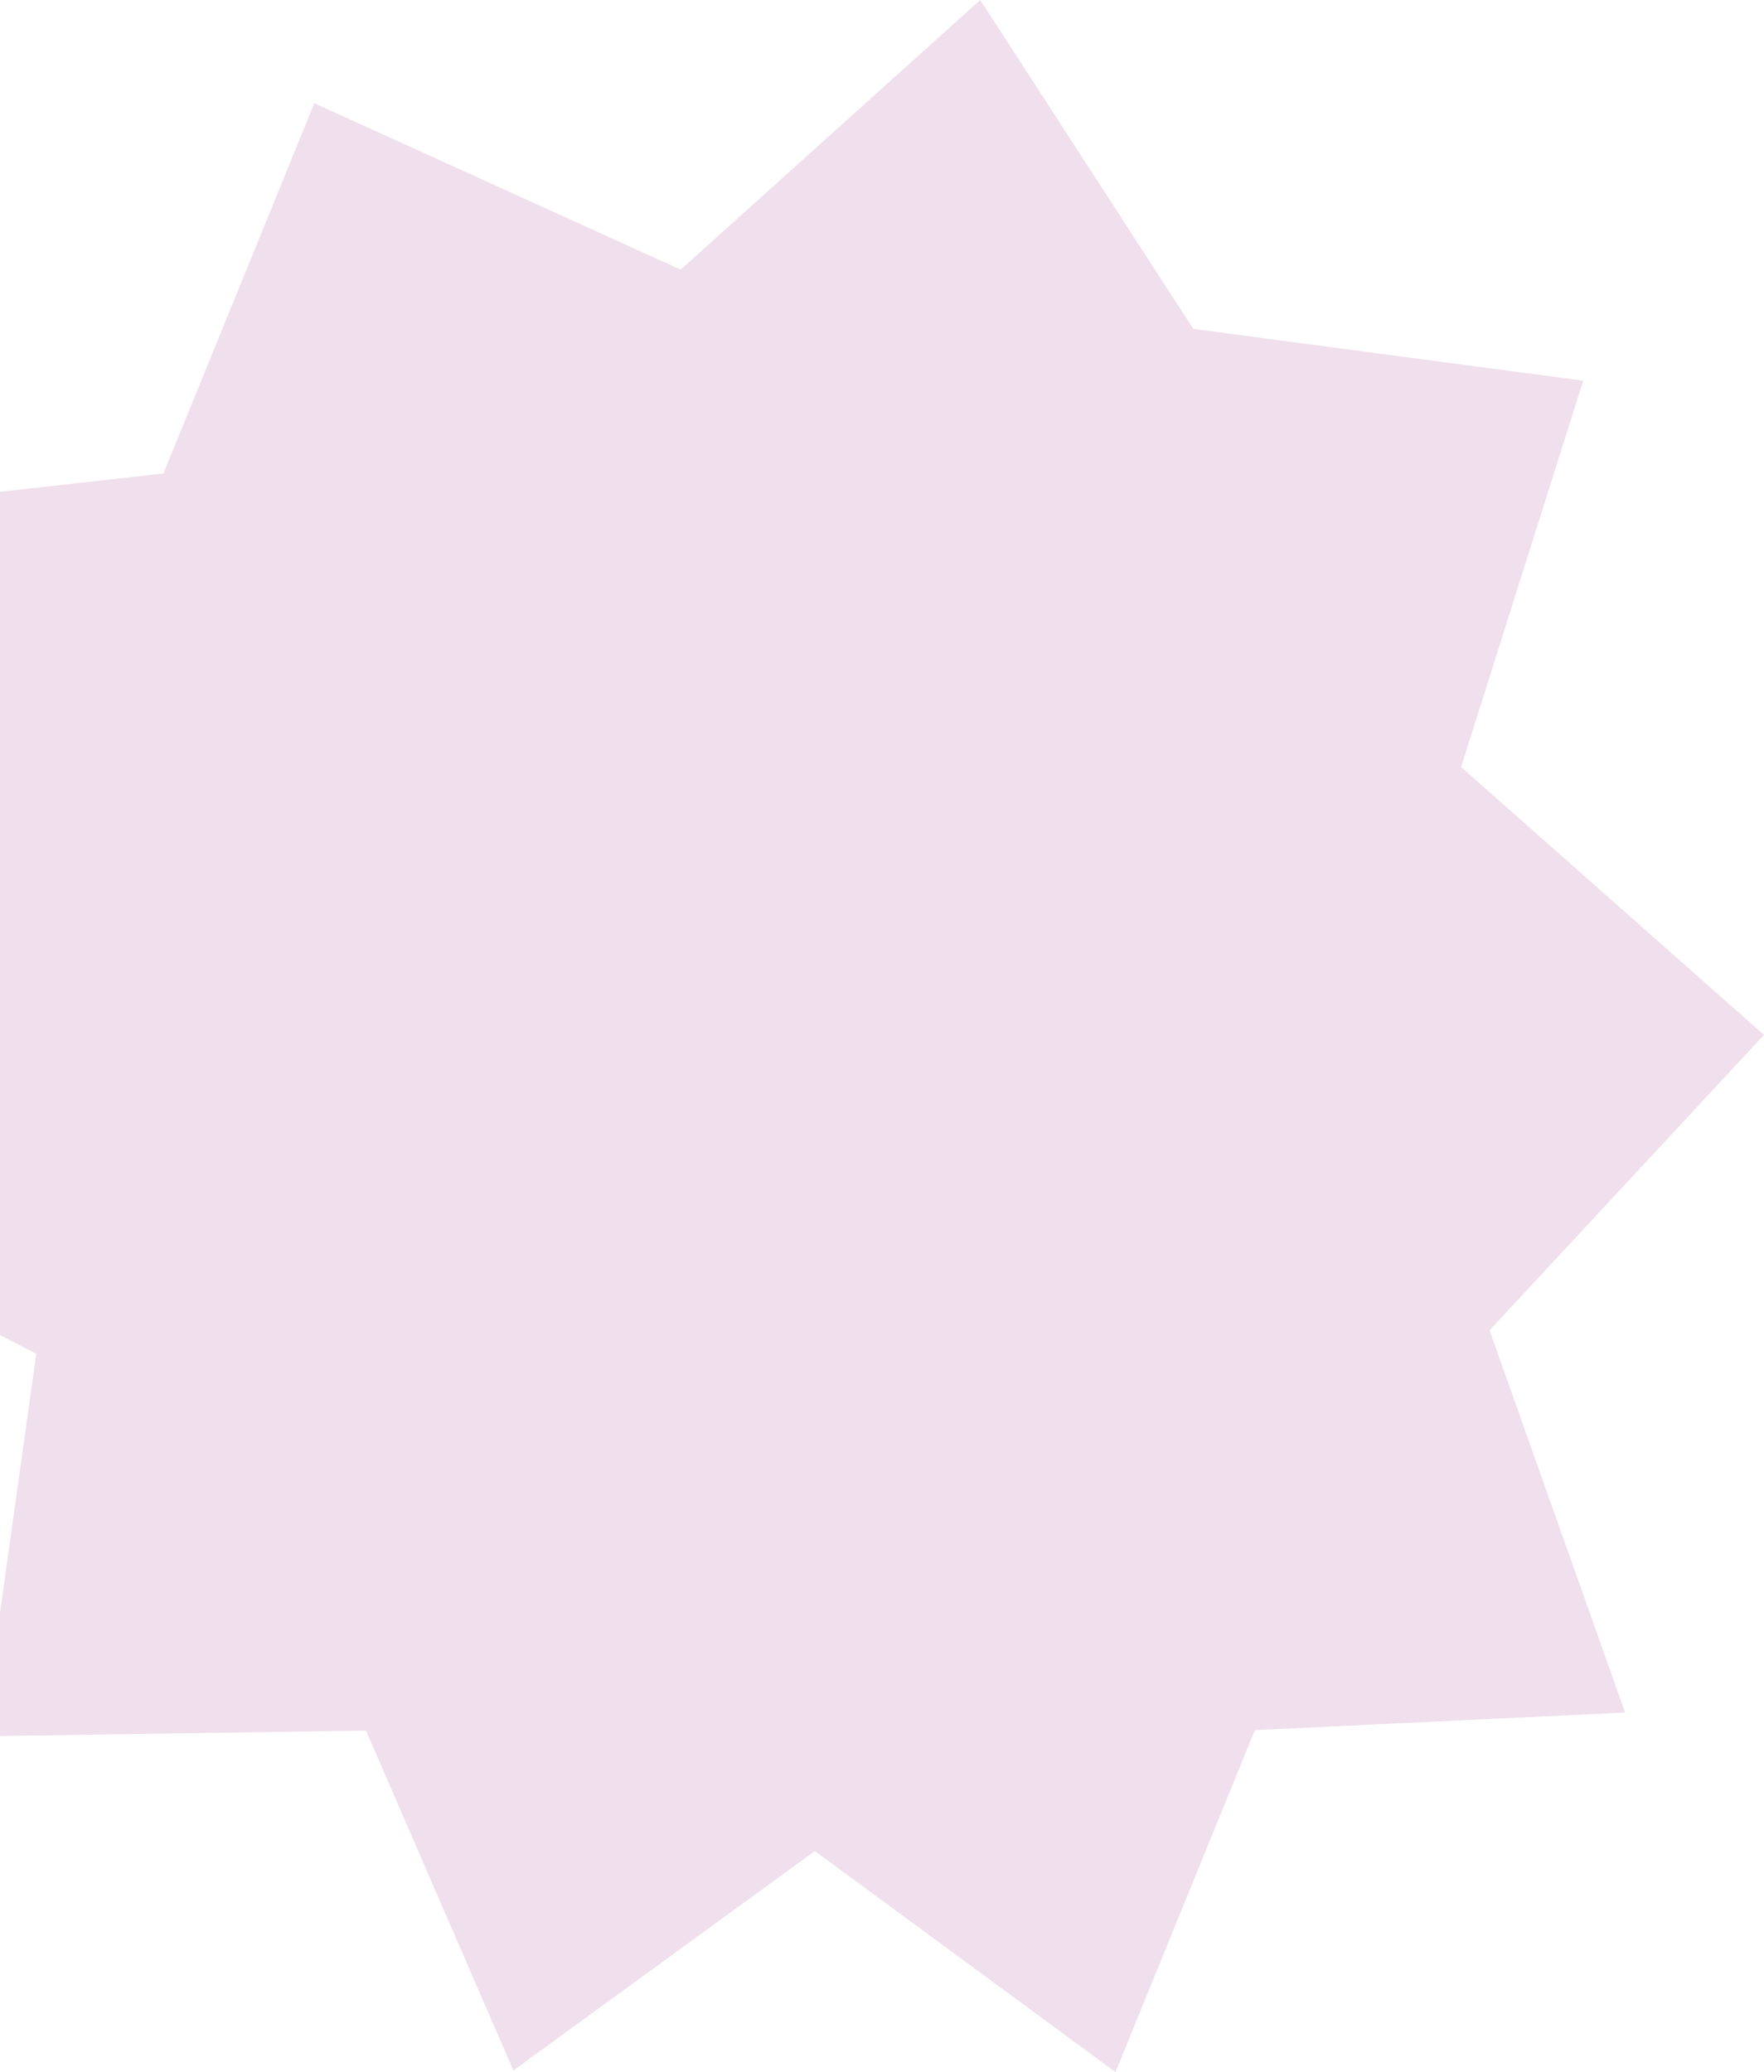 <svg width="86" height="101" viewBox="0 0 86 101" fill="none" xmlns="http://www.w3.org/2000/svg">
<path d="M79.227 83.476L61.177 84.334L54.383 101L39.727 90.228L25.028 100.923L17.844 84.356L-0.841 84.632L1.769 65.989L-15 57.318L-3.913 42.312L-11.581 25.27L7.968 23.081L15.324 5.033L33.184 13.145L47.79 0L58.175 16.031L77.187 18.558L71.232 37.387L86 50.446L72.62 64.845L79.227 83.476Z" fill="#F0DFED"/>
</svg>
